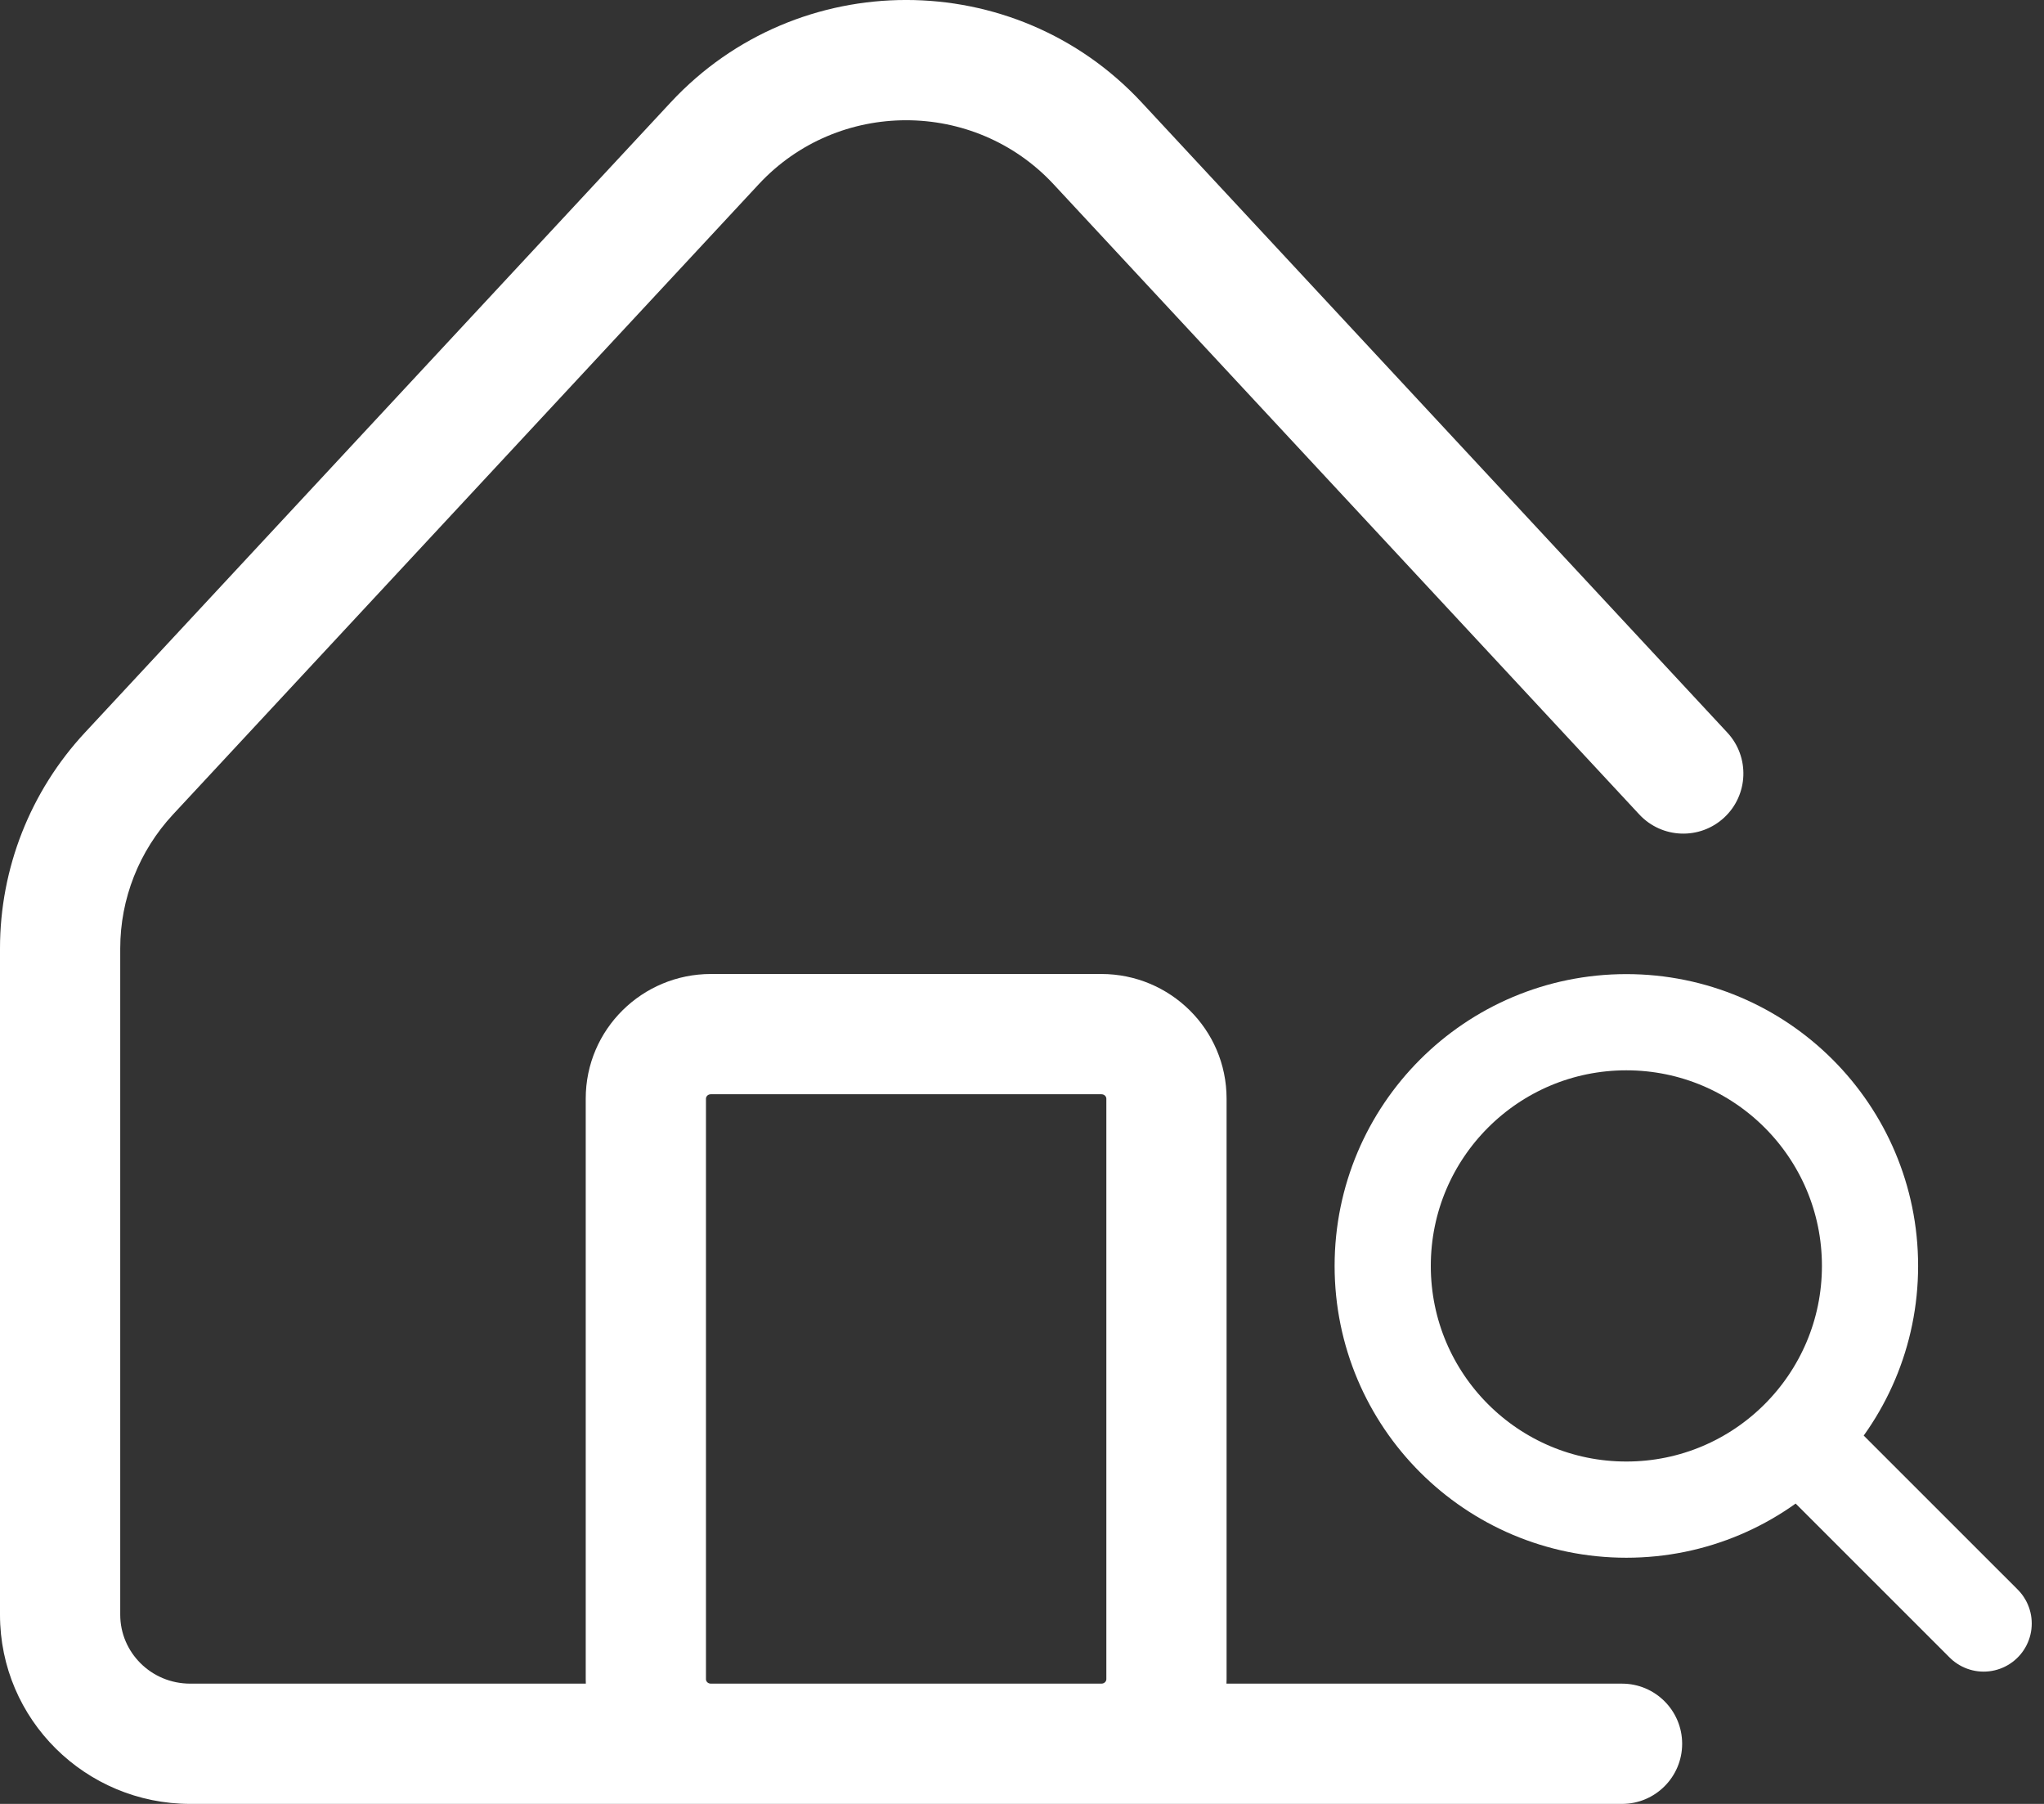 <svg width="34" height="30" viewBox="0 0 34 30" fill="none" xmlns="http://www.w3.org/2000/svg">
<rect x="0" y="0" width="34" height="30" fill="#333333" stroke="none"/>
<path d="M1 15.772H2H1ZM1 26.854H0H1ZM26.981 30C27.533 30 27.981 29.552 27.981 29C27.981 28.448 27.533 28 26.981 28L26.981 30ZM3.165 29V30H3.165L3.165 29ZM27.268 13.545C27.644 13.949 28.276 13.972 28.681 13.596C29.085 13.22 29.108 12.587 28.732 12.183L27.268 13.545ZM18.257 2.384L17.525 3.064L18.257 2.384ZM11.888 2.384L12.621 3.064L11.888 2.384ZM2.146 12.864L1.413 12.183H1.413L2.146 12.864ZM10.743 18.271H11.743H10.743ZM10.743 27.927H9.743H10.743ZM18.32 29V28V29ZM11.825 29V30V29ZM19.403 18.271H20.403H19.403ZM19.403 27.927H18.403H19.403ZM18.32 17.198L18.32 18.198L18.32 17.198ZM11.825 17.198L11.825 18.198H11.825L11.825 17.198ZM4.76837e-07 15.772L0 26.854H2L2 15.772H4.76837e-07ZM26.981 28L3.165 28L3.165 30L26.981 30L26.981 28ZM28.732 12.183L18.99 1.703L17.525 3.064L27.268 13.545L28.732 12.183ZM11.156 1.703L1.413 12.183L2.878 13.545L12.621 3.064L11.156 1.703ZM18.99 1.703C16.879 -0.568 13.267 -0.568 11.156 1.703L12.621 3.064C13.94 1.645 16.205 1.645 17.525 3.064L18.99 1.703ZM2 15.772C2 14.948 2.313 14.153 2.878 13.545L1.413 12.183C0.505 13.159 5.36442e-07 14.441 4.76837e-07 15.772H2ZM0 26.854C-1.19209e-07 28.6 1.425 30 3.165 30L3.165 28C2.513 28 2 27.479 2 26.854H0ZM9.743 18.271L9.743 27.927H11.743L11.743 18.271H9.743ZM18.32 28H11.825V30H18.32V28ZM18.403 18.271L18.403 27.927H20.403L20.403 18.271L18.403 18.271ZM18.32 16.198L11.825 16.198L11.825 18.198L18.32 18.198L18.32 16.198ZM20.403 18.271C20.403 17.118 19.462 16.198 18.32 16.198L18.32 18.198C18.374 18.198 18.403 18.239 18.403 18.271L20.403 18.271ZM11.743 18.271C11.743 18.239 11.771 18.198 11.825 18.198L11.825 16.198C10.684 16.198 9.743 17.117 9.743 18.271H11.743ZM9.743 27.927C9.743 29.08 10.684 30 11.825 30V28C11.771 28 11.743 27.959 11.743 27.927H9.743ZM18.32 30C19.462 30 20.403 29.08 20.403 27.927H18.403C18.403 27.959 18.374 28 18.32 28V30Z" fill="white"/>
<path d="M32.996 27L29.916 23.921M29.916 23.921C30.651 23.187 31.106 22.173 31.106 21.053C31.106 18.814 29.291 17 27.053 17C24.814 17 23 18.814 23 21.053C23 23.291 24.814 25.106 27.053 25.106C28.171 25.106 29.183 24.653 29.916 23.921Z" stroke="white" stroke-width="1.6" stroke-linecap="round"/>
</svg>

